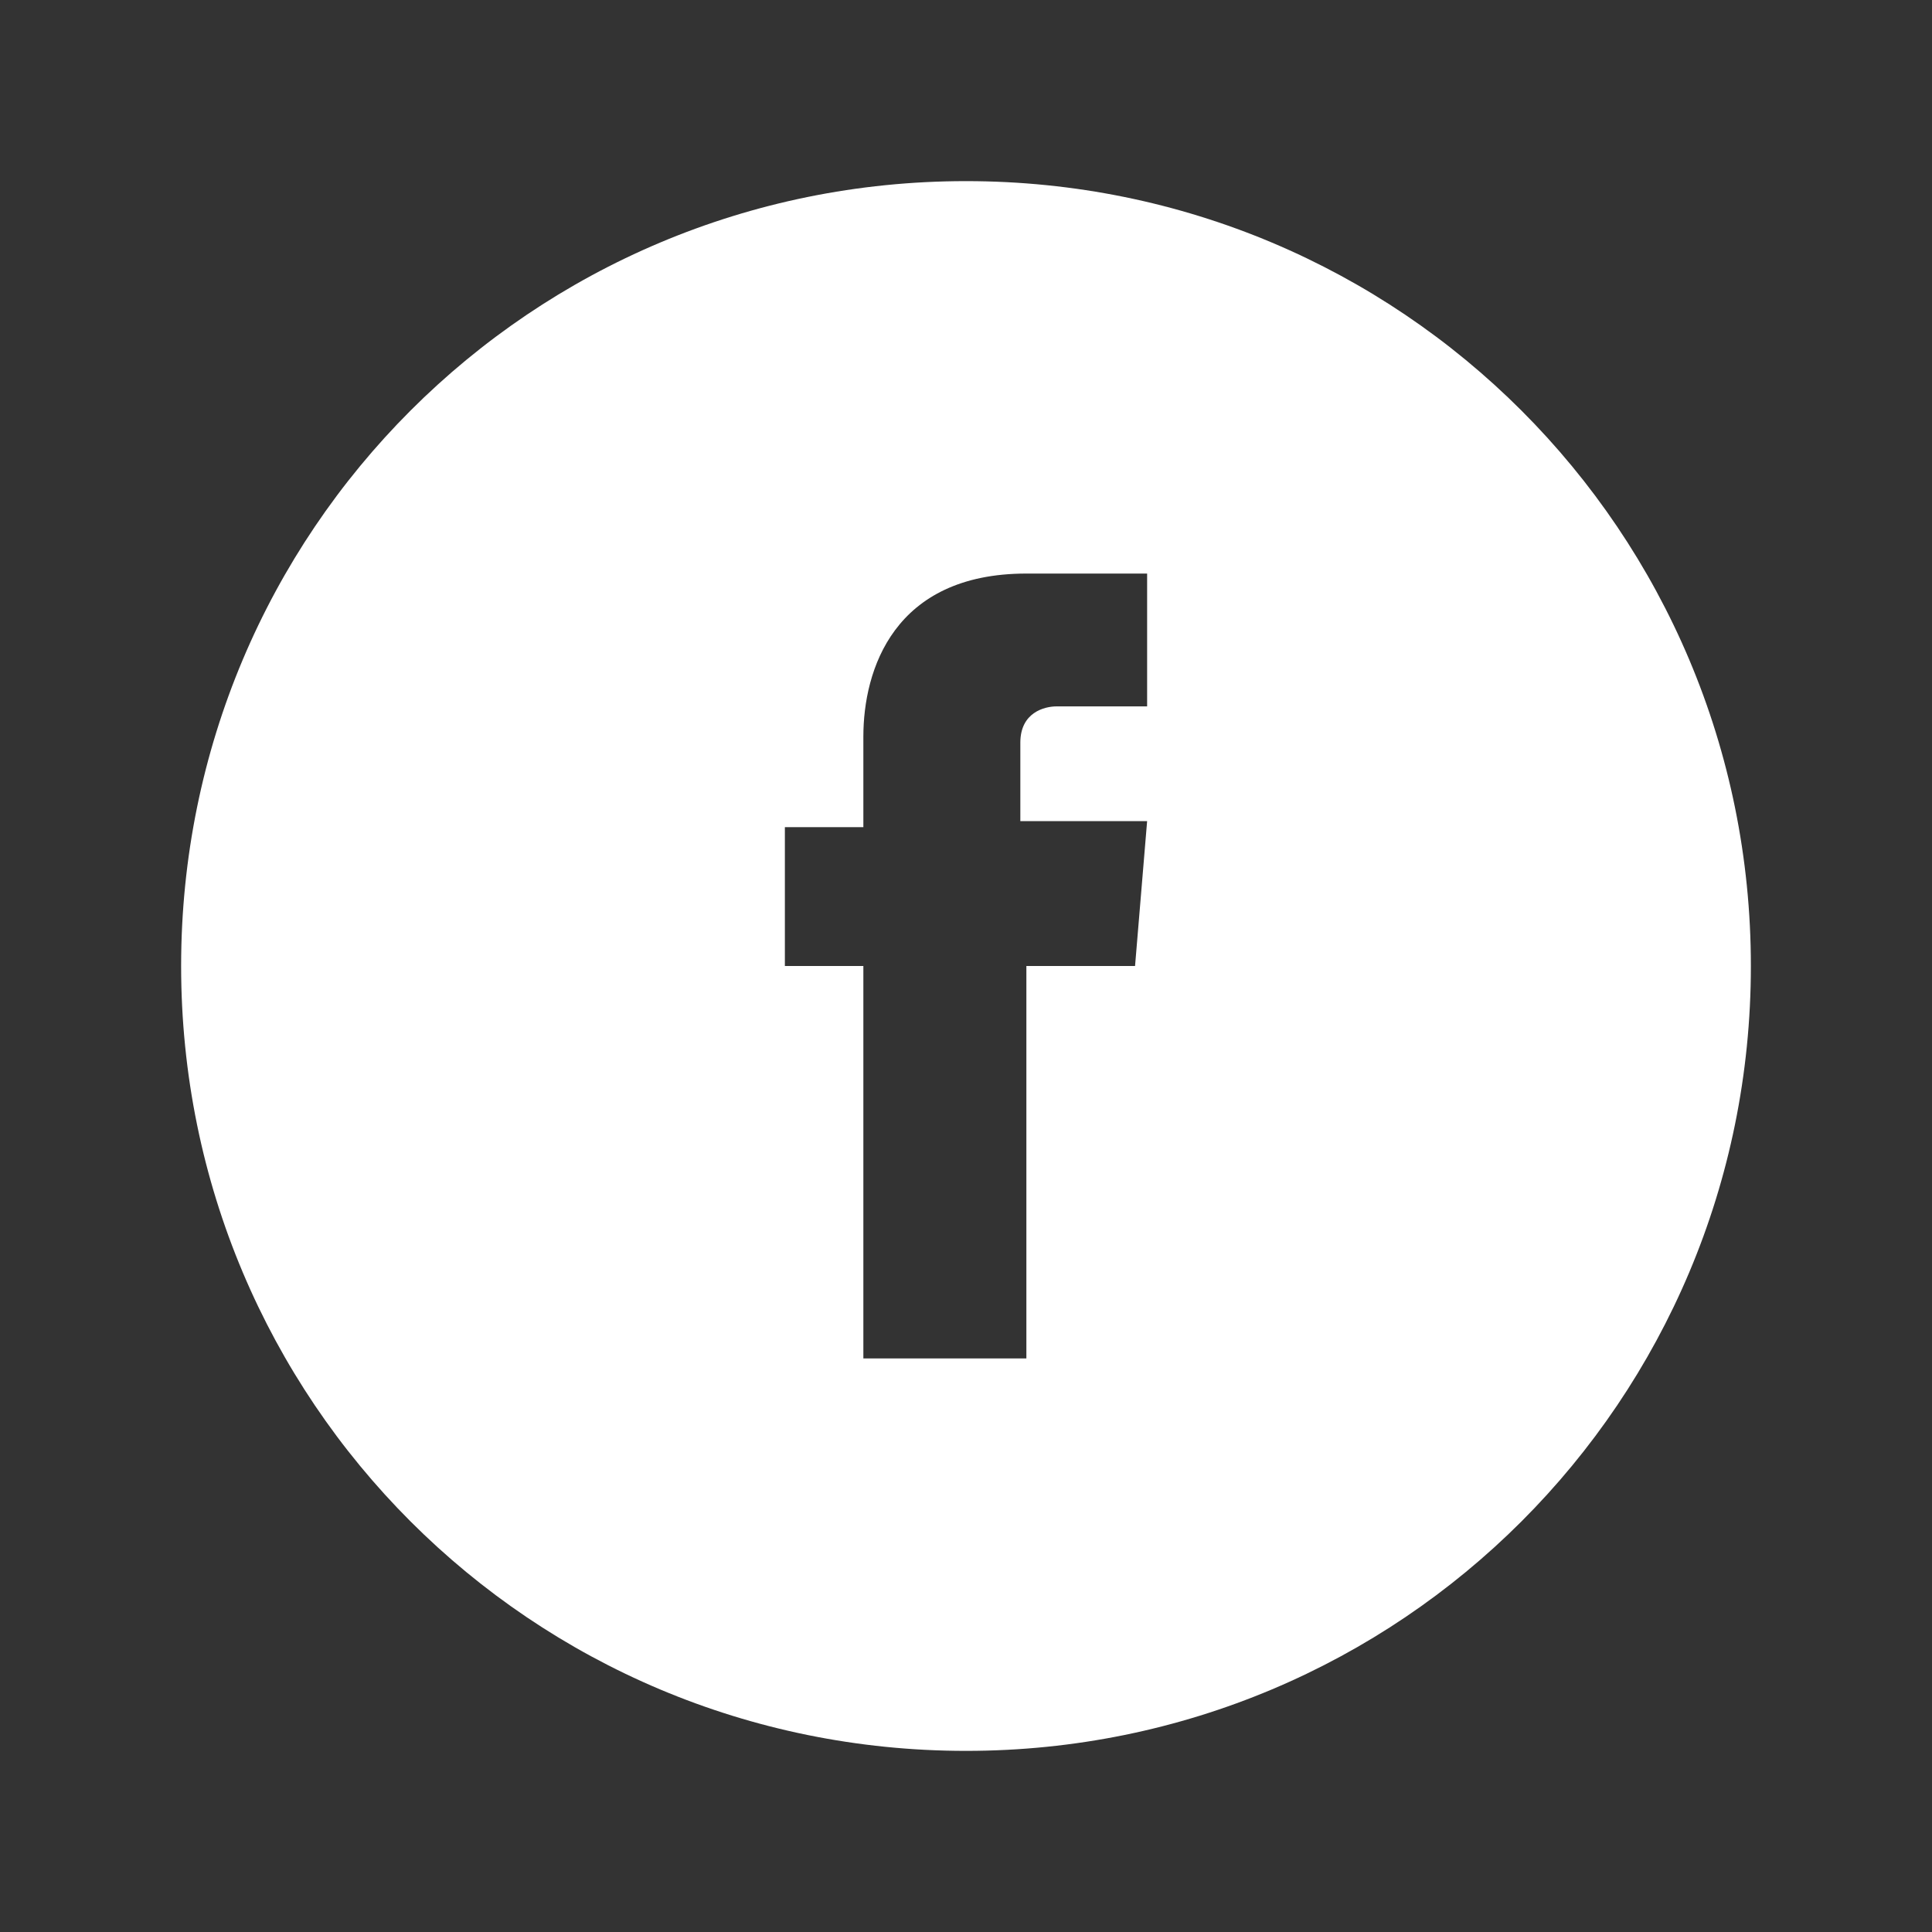 <?xml version="1.0" encoding="utf-8"?>
<!-- Generator: Adobe Illustrator 22.0.1, SVG Export Plug-In . SVG Version: 6.00 Build 0)  -->
<svg version="1.1" xmlns="http://www.w3.org/2000/svg" xmlns:xlink="http://www.w3.org/1999/xlink" x="0px" y="0px"
	 viewBox="0 0 32 32" style="enable-background:new 0 0 32 32;" xml:space="preserve">
<rect x="0" y="0" width="32" height="32" fill="#333333" stroke="none"/>
<style type="text/css">
	.st0{fill:#FFFFFF;}
	.st1{display:none;}
	.st2{display:inline;fill-rule:evenodd;clip-rule:evenodd;fill:#FFFFFF;}
	.st3{display:inline;}
	.st4{fill-rule:evenodd;clip-rule:evenodd;fill:#322F34;}
</style>
<g id="facebook">
	<path class="st0" d="M16,3C8.8,3,3,8.8,3,16c0,7.2,5.8,13,13,13c7.2,0,13-5.8,13-13C29,8.8,23.2,3,16,3 M18.8,16H17
		c0,2.9,0,6.5,0,6.5h-2.7c0,0,0-3.5,0-6.5H13v-2.3h1.3v-1.5c0-1.1,0.5-2.7,2.7-2.7l2,0v2.2c0,0-1.2,0-1.5,0c-0.2,0-0.6,0.1-0.6,0.6
		v1.3H19L18.8,16z"/>
</g>
<g id="insta" class="st1">
	<circle class="st2" cx="16" cy="16" r="13"/>
	<g class="st3">
		<path class="st4" d="M10.9,9.2h10.2c1,0,1.8,0.8,1.8,1.8v10.2c0,1-0.8,1.8-1.8,1.8H10.9c-1,0-1.8-0.8-1.8-1.8V10.9
			C9.2,10,10,9.2,10.9,9.2L10.9,9.2z M19.1,10.7c-0.3,0-0.6,0.3-0.6,0.6v1.5c0,0.3,0.3,0.6,0.6,0.6h1.5c0.3,0,0.6-0.3,0.6-0.6v-1.5
			c0-0.3-0.3-0.6-0.6-0.6H19.1L19.1,10.7z M21.3,14.9h-1.2c0.1,0.4,0.2,0.8,0.2,1.2c0,2.3-1.9,4.1-4.2,4.1c-2.3,0-4.2-1.8-4.2-4.1
			c0-0.4,0.1-0.8,0.2-1.2h-1.3v5.8c0,0.3,0.2,0.5,0.5,0.5h9.5c0.3,0,0.5-0.2,0.5-0.5V14.9L21.3,14.9z M16,13.3
			c-1.5,0-2.7,1.2-2.7,2.7c0,1.5,1.2,2.7,2.7,2.7c1.5,0,2.7-1.2,2.7-2.7C18.8,14.5,17.5,13.3,16,13.3z"/>
	</g>
</g>
</svg>
